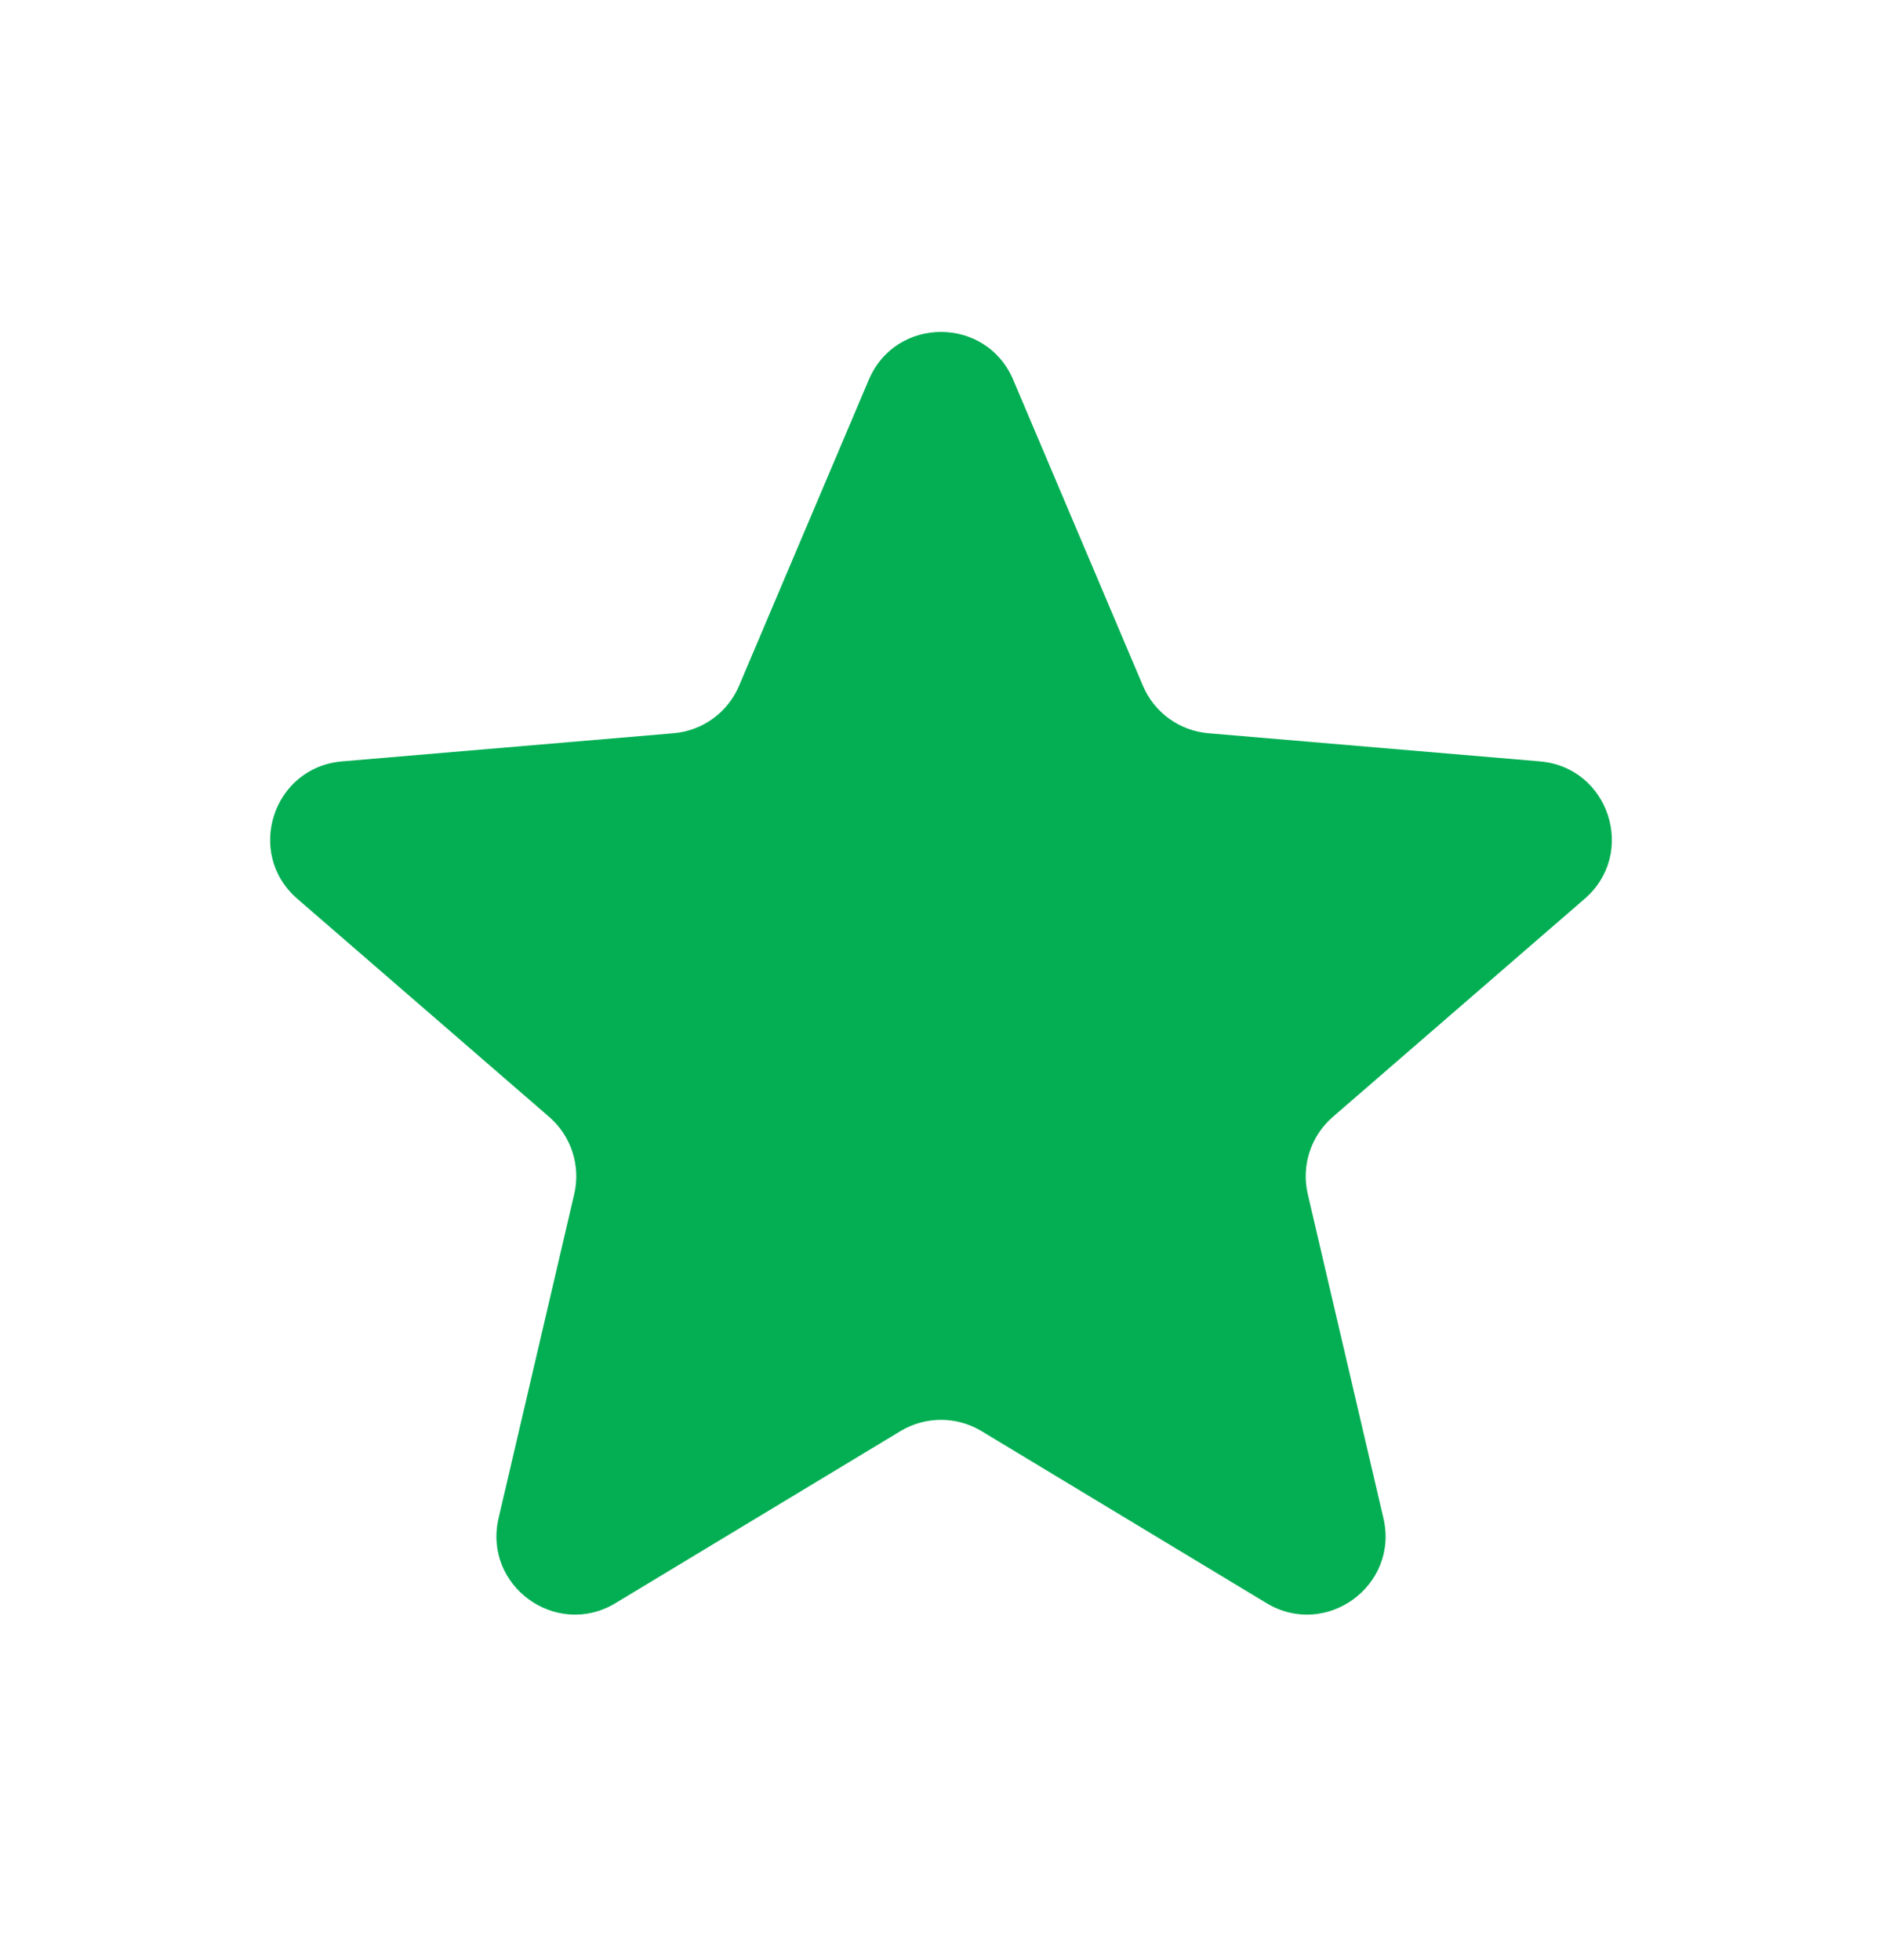 <svg width="24" height="25" viewBox="0 0 24 25" fill="none" xmlns="http://www.w3.org/2000/svg">
<path d="M11.483 18.253C11.801 18.061 12.199 18.061 12.517 18.253L16.151 20.447C16.908 20.904 17.843 20.225 17.642 19.363L16.677 15.229C16.593 14.867 16.716 14.489 16.996 14.246L20.209 11.463C20.877 10.884 20.52 9.786 19.638 9.711L15.411 9.352C15.041 9.321 14.719 9.087 14.575 8.746L12.921 4.844C12.576 4.03 11.424 4.03 11.079 4.844L9.425 8.746C9.281 9.087 8.959 9.321 8.589 9.352L4.362 9.711C3.48 9.786 3.123 10.884 3.791 11.463L7.004 14.246C7.284 14.489 7.407 14.867 7.323 15.229L6.358 19.363C6.157 20.225 7.092 20.904 7.849 20.447L11.483 18.253Z" fill="#04AF54"/>
</svg>
